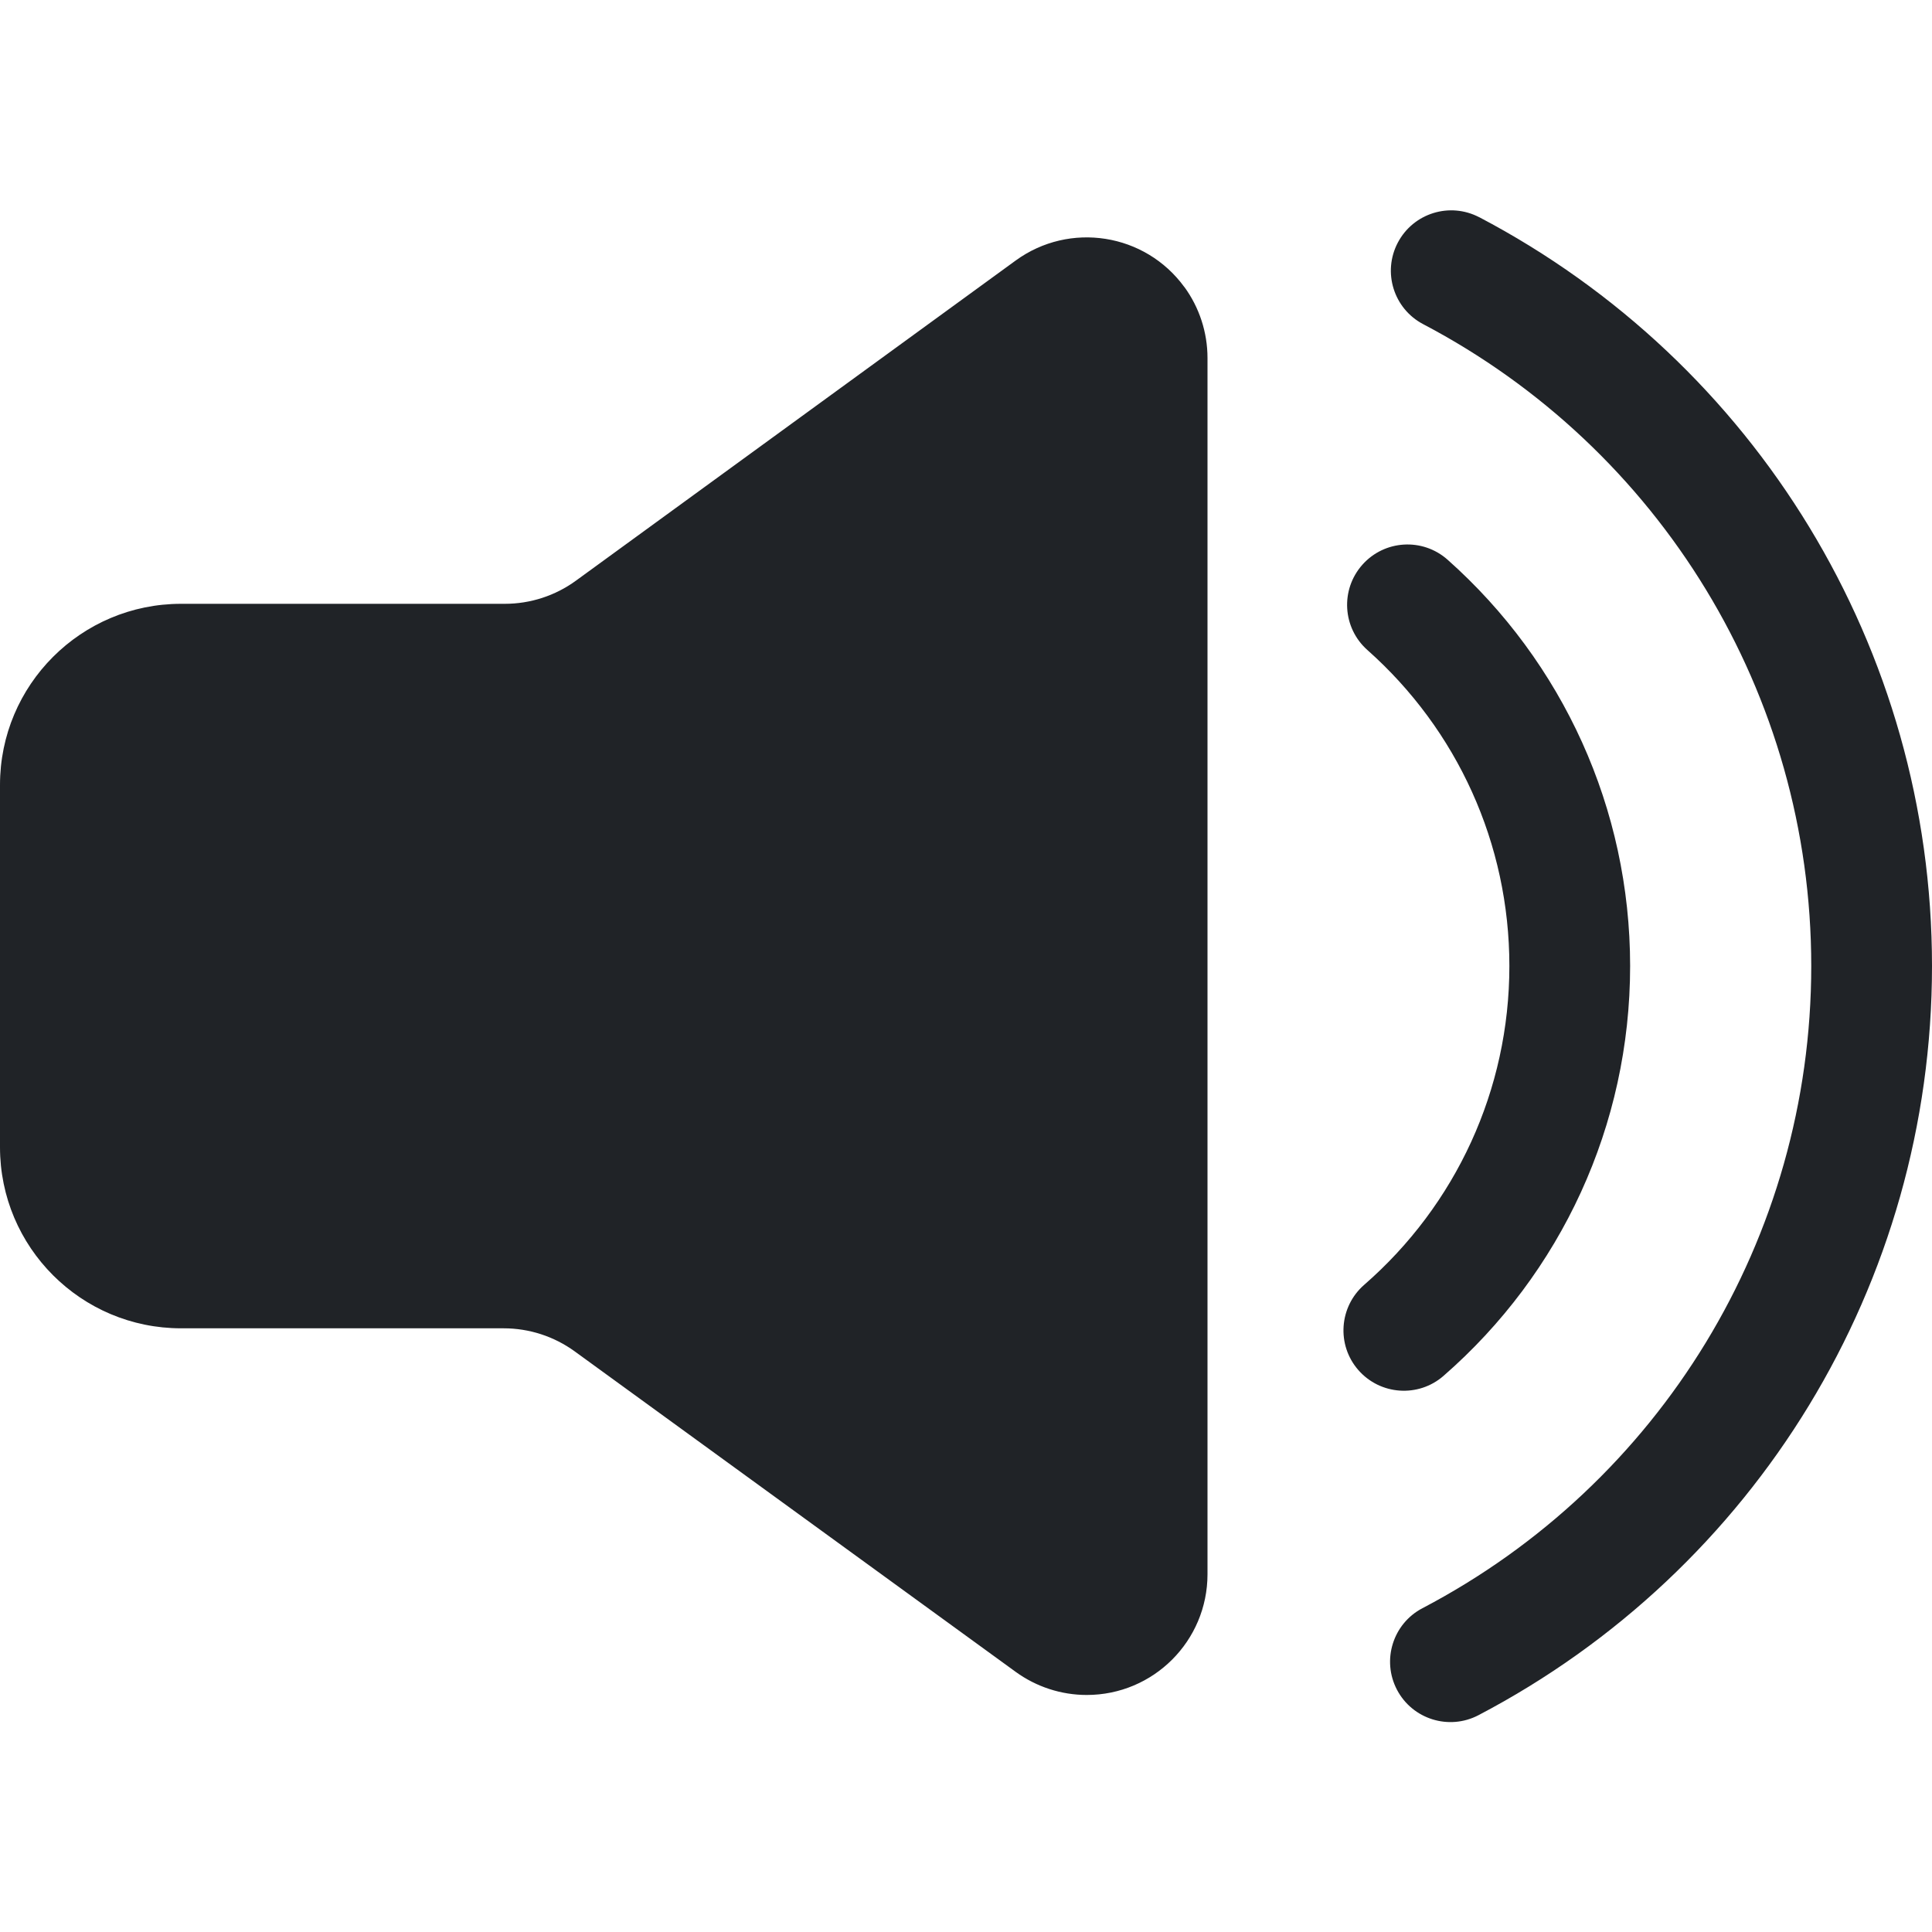 <?xml version="1.0" encoding="UTF-8"?>
<!-- Uploaded to: SVG Repo, www.svgrepo.com, Generator: SVG Repo Mixer Tools -->
<svg xmlns="http://www.w3.org/2000/svg" width="800px" height="800px" viewBox="0 0 32 32">
  <g fill="none" fill-rule="evenodd">
    <path d="m0 0h32v32h-32z"></path>
    <path d="m24.502 3.598c4.572 2.402 7.498 7.143 7.498 12.402 0 5.264-2.932 10.01-7.512 12.409-.489.256-1.094.067-1.35-.422-.256-.489-.067-1.094.422-1.35 3.927-2.057 6.44-6.124 6.44-10.637 0-4.509-2.508-8.572-6.428-10.631-.489-.257-.677-.861-.42-1.35.257-.489.861-.677 1.35-.42zm-4.885 1.155c.249.342.383.754.383 1.177v20.144c0 1.105-.895 2-2 2-.422 0-.834-.134-1.176-.382l-7.305-5.309c-.342-.248-.753-.382-1.176-.382h-5.343c-1.657 0-3-1.343-3-3v-6c0-1.657 1.343-3 3-3h5.362c.423 0 .835-.134 1.177-.383l7.284-5.303c.893-.65 2.144-.453 2.794.44zm4.36 4.518c1.909 1.697 3.023 4.124 3.023 6.729 0 2.637-1.142 5.091-3.091 6.789-.416.363-1.048.319-1.411-.097-.363-.416-.319-1.048.097-1.411 1.518-1.322 2.405-3.229 2.405-5.281 0-2.028-.865-3.913-2.352-5.234-.413-.367-.45-.999-.083-1.412.367-.413.999-.45 1.412-.083z" fill="#202327"></path>
  </g>
</svg>
